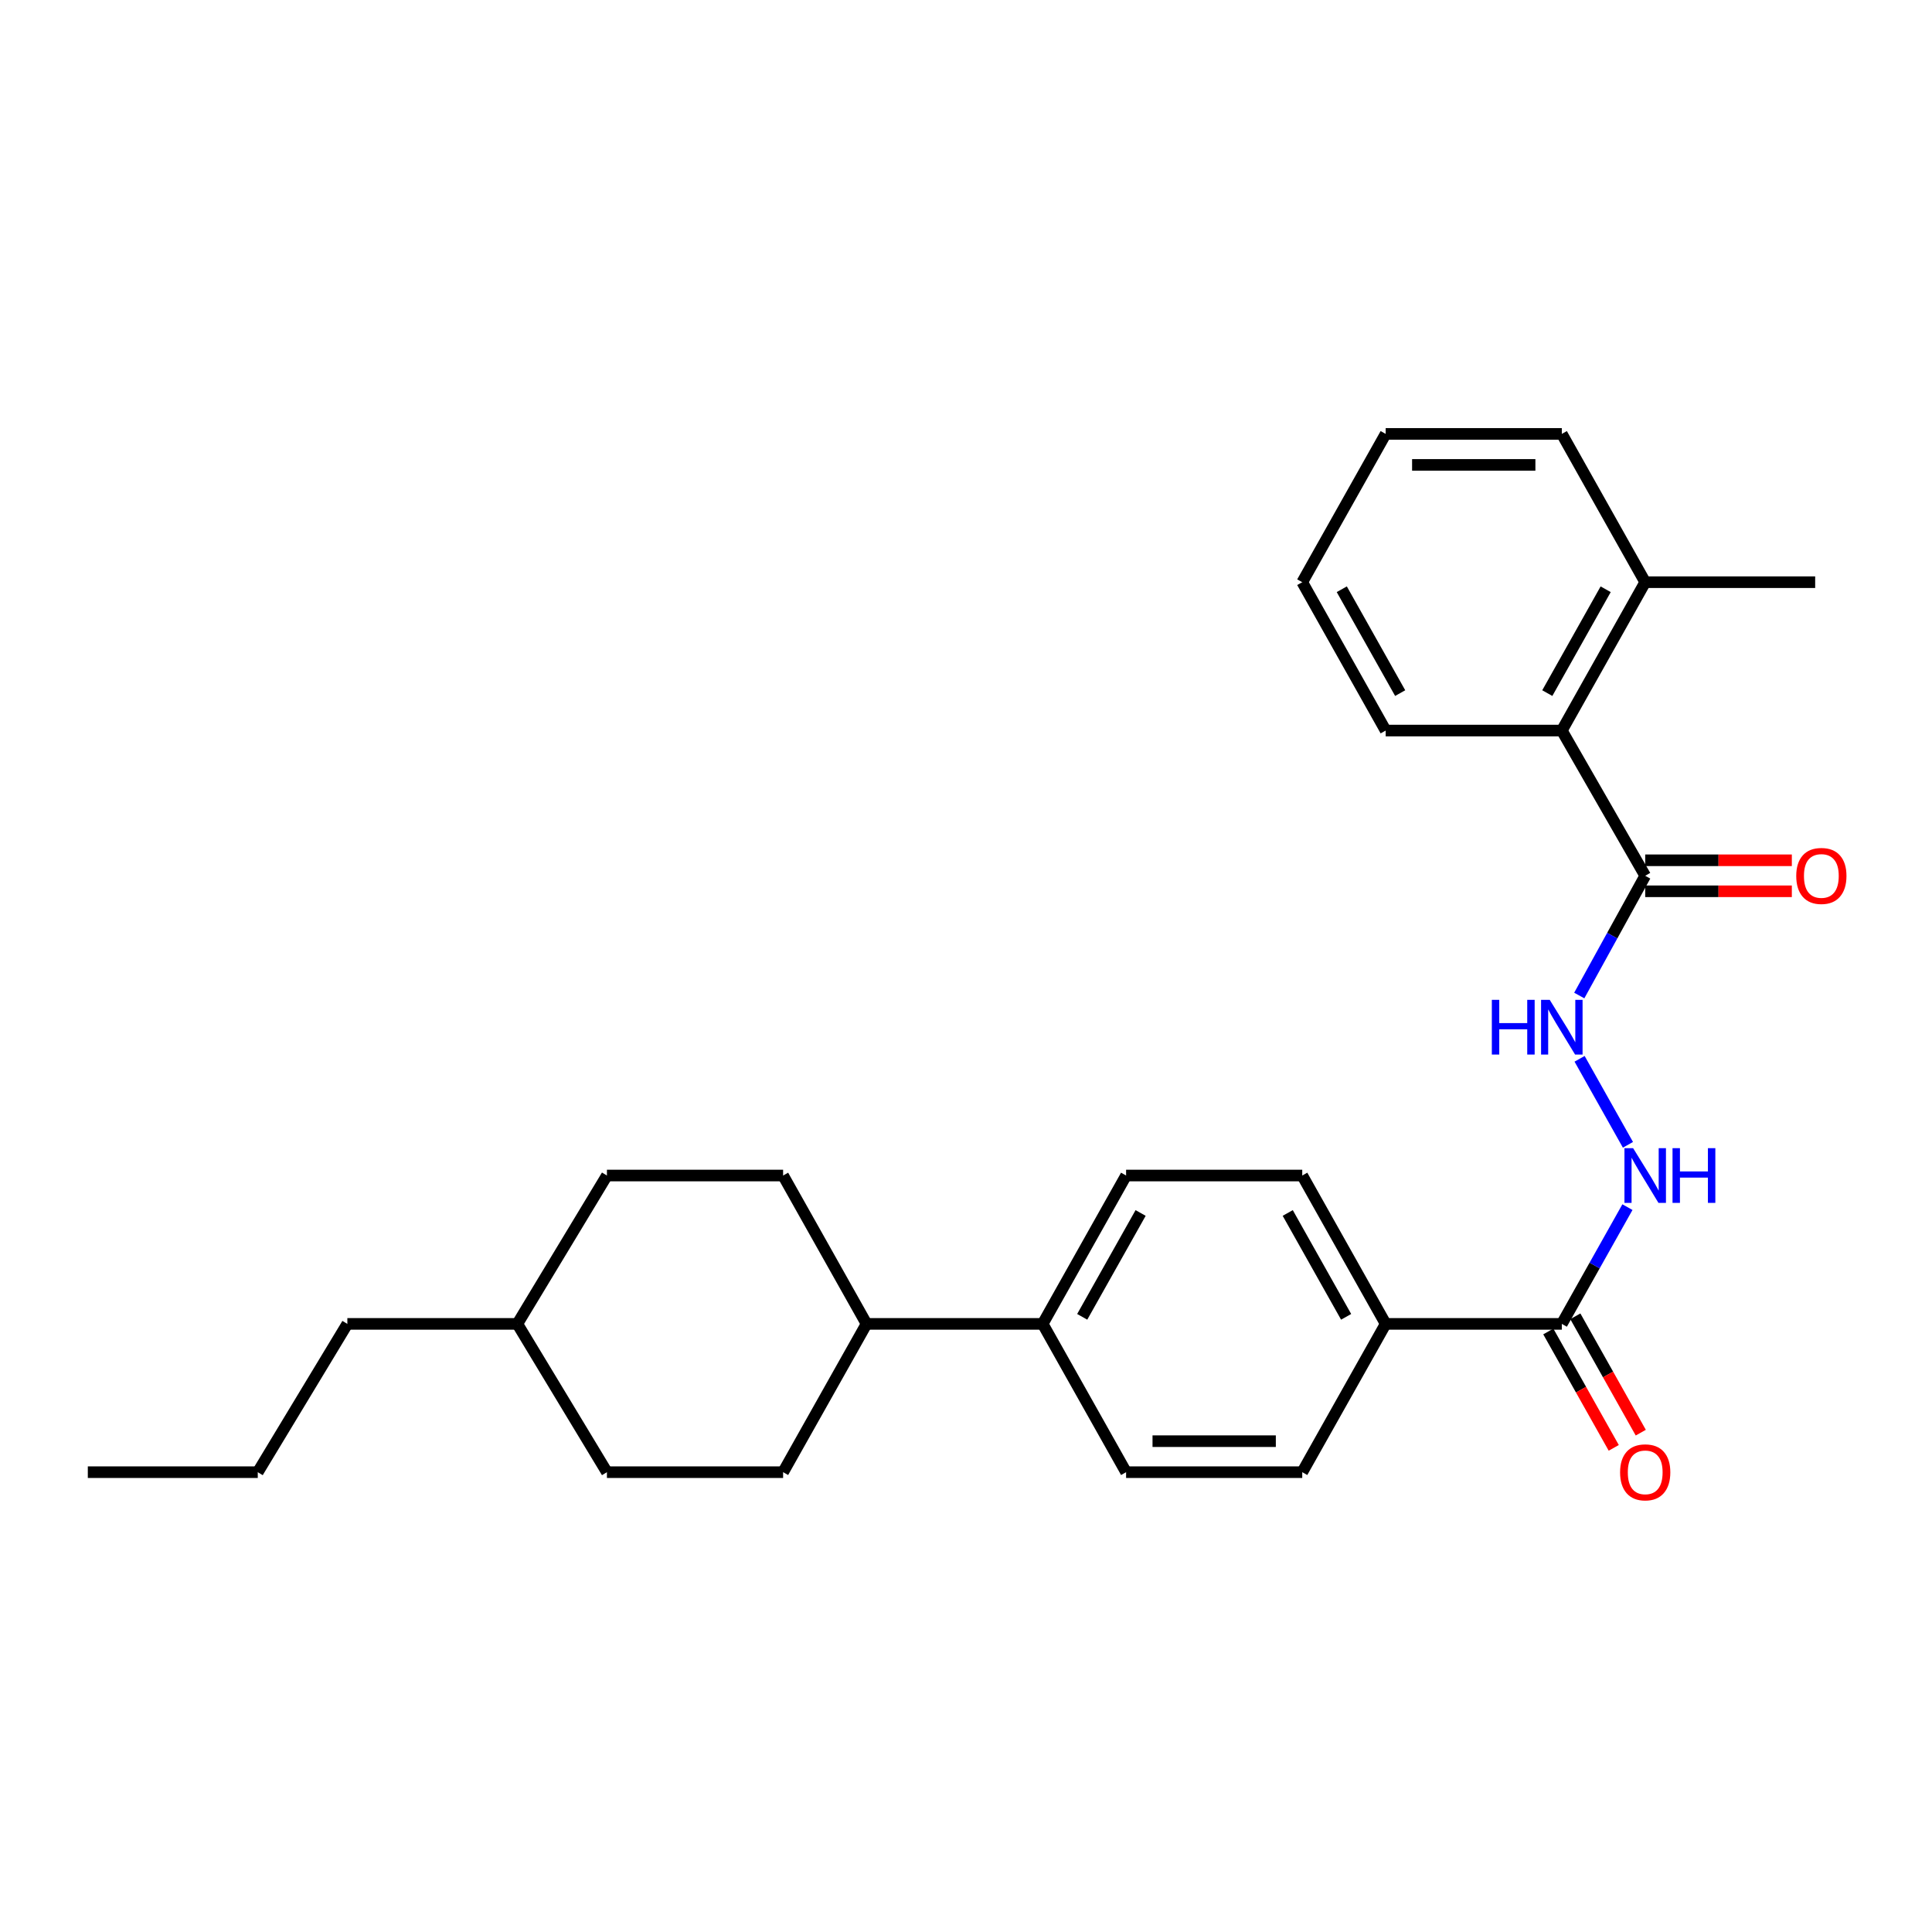 <?xml version='1.0' encoding='iso-8859-1'?>
<svg version='1.1' baseProfile='full'
              xmlns='http://www.w3.org/2000/svg'
                      xmlns:rdkit='http://www.rdkit.org/xml'
                      xmlns:xlink='http://www.w3.org/1999/xlink'
                  xml:space='preserve'
width='1000px' height='1000px' viewBox='0 0 1000 1000'>
<!-- END OF HEADER -->
<rect style='opacity:1.0;fill:#FFFFFF;stroke:none' width='1000' height='1000' x='0' y='0'> </rect>
<path class='bond-1' d='M 851.556,453.304 L 834.49,484.291' style='fill:none;fill-rule:evenodd;stroke:#000000;stroke-width:6px;stroke-linecap:butt;stroke-linejoin:miter;stroke-opacity:1' />
<path class='bond-1' d='M 834.49,484.291 L 817.424,515.278' style='fill:none;fill-rule:evenodd;stroke:#0000FF;stroke-width:6px;stroke-linecap:butt;stroke-linejoin:miter;stroke-opacity:1' />
<path class='bond-3' d='M 851.556,453.304 L 808.394,378.135' style='fill:none;fill-rule:evenodd;stroke:#000000;stroke-width:6px;stroke-linecap:butt;stroke-linejoin:miter;stroke-opacity:1' />
<path class='bond-6' d='M 851.556,461.329 L 889.503,461.329' style='fill:none;fill-rule:evenodd;stroke:#000000;stroke-width:6px;stroke-linecap:butt;stroke-linejoin:miter;stroke-opacity:1' />
<path class='bond-6' d='M 889.503,461.329 L 927.45,461.329' style='fill:none;fill-rule:evenodd;stroke:#FF0000;stroke-width:6px;stroke-linecap:butt;stroke-linejoin:miter;stroke-opacity:1' />
<path class='bond-6' d='M 851.556,445.28 L 889.503,445.28' style='fill:none;fill-rule:evenodd;stroke:#000000;stroke-width:6px;stroke-linecap:butt;stroke-linejoin:miter;stroke-opacity:1' />
<path class='bond-6' d='M 889.503,445.28 L 927.45,445.28' style='fill:none;fill-rule:evenodd;stroke:#FF0000;stroke-width:6px;stroke-linecap:butt;stroke-linejoin:miter;stroke-opacity:1' />
<path class='bond-0' d='M 808.394,685.242 L 825.377,655.027' style='fill:none;fill-rule:evenodd;stroke:#000000;stroke-width:6px;stroke-linecap:butt;stroke-linejoin:miter;stroke-opacity:1' />
<path class='bond-0' d='M 825.377,655.027 L 842.359,624.812' style='fill:none;fill-rule:evenodd;stroke:#0000FF;stroke-width:6px;stroke-linecap:butt;stroke-linejoin:miter;stroke-opacity:1' />
<path class='bond-4' d='M 808.394,685.242 L 717.22,685.242' style='fill:none;fill-rule:evenodd;stroke:#000000;stroke-width:6px;stroke-linecap:butt;stroke-linejoin:miter;stroke-opacity:1' />
<path class='bond-7' d='M 801.4,689.175 L 818.335,719.292' style='fill:none;fill-rule:evenodd;stroke:#000000;stroke-width:6px;stroke-linecap:butt;stroke-linejoin:miter;stroke-opacity:1' />
<path class='bond-7' d='M 818.335,719.292 L 835.271,749.41' style='fill:none;fill-rule:evenodd;stroke:#FF0000;stroke-width:6px;stroke-linecap:butt;stroke-linejoin:miter;stroke-opacity:1' />
<path class='bond-7' d='M 815.388,681.309 L 832.324,711.426' style='fill:none;fill-rule:evenodd;stroke:#000000;stroke-width:6px;stroke-linecap:butt;stroke-linejoin:miter;stroke-opacity:1' />
<path class='bond-7' d='M 832.324,711.426 L 849.26,741.544' style='fill:none;fill-rule:evenodd;stroke:#FF0000;stroke-width:6px;stroke-linecap:butt;stroke-linejoin:miter;stroke-opacity:1' />
<path class='bond-2' d='M 817.592,548.037 L 842.621,592.557' style='fill:none;fill-rule:evenodd;stroke:#0000FF;stroke-width:6px;stroke-linecap:butt;stroke-linejoin:miter;stroke-opacity:1' />
<path class='bond-9' d='M 808.394,378.135 L 851.556,301.342' style='fill:none;fill-rule:evenodd;stroke:#000000;stroke-width:6px;stroke-linecap:butt;stroke-linejoin:miter;stroke-opacity:1' />
<path class='bond-9' d='M 800.878,358.753 L 831.091,304.998' style='fill:none;fill-rule:evenodd;stroke:#000000;stroke-width:6px;stroke-linecap:butt;stroke-linejoin:miter;stroke-opacity:1' />
<path class='bond-19' d='M 808.394,378.135 L 717.22,378.135' style='fill:none;fill-rule:evenodd;stroke:#000000;stroke-width:6px;stroke-linecap:butt;stroke-linejoin:miter;stroke-opacity:1' />
<path class='bond-10' d='M 717.22,685.242 L 674.041,608.449' style='fill:none;fill-rule:evenodd;stroke:#000000;stroke-width:6px;stroke-linecap:butt;stroke-linejoin:miter;stroke-opacity:1' />
<path class='bond-10' d='M 696.755,681.589 L 666.529,627.834' style='fill:none;fill-rule:evenodd;stroke:#000000;stroke-width:6px;stroke-linecap:butt;stroke-linejoin:miter;stroke-opacity:1' />
<path class='bond-11' d='M 717.22,685.242 L 674.041,761.998' style='fill:none;fill-rule:evenodd;stroke:#000000;stroke-width:6px;stroke-linecap:butt;stroke-linejoin:miter;stroke-opacity:1' />
<path class='bond-5' d='M 539.688,685.242 L 582.867,761.998' style='fill:none;fill-rule:evenodd;stroke:#000000;stroke-width:6px;stroke-linecap:butt;stroke-linejoin:miter;stroke-opacity:1' />
<path class='bond-8' d='M 539.688,685.242 L 448.523,685.242' style='fill:none;fill-rule:evenodd;stroke:#000000;stroke-width:6px;stroke-linecap:butt;stroke-linejoin:miter;stroke-opacity:1' />
<path class='bond-28' d='M 539.688,685.242 L 582.867,608.449' style='fill:none;fill-rule:evenodd;stroke:#000000;stroke-width:6px;stroke-linecap:butt;stroke-linejoin:miter;stroke-opacity:1' />
<path class='bond-28' d='M 560.153,681.589 L 590.379,627.834' style='fill:none;fill-rule:evenodd;stroke:#000000;stroke-width:6px;stroke-linecap:butt;stroke-linejoin:miter;stroke-opacity:1' />
<path class='bond-14' d='M 448.523,685.242 L 405.334,608.449' style='fill:none;fill-rule:evenodd;stroke:#000000;stroke-width:6px;stroke-linecap:butt;stroke-linejoin:miter;stroke-opacity:1' />
<path class='bond-15' d='M 448.523,685.242 L 405.334,761.998' style='fill:none;fill-rule:evenodd;stroke:#000000;stroke-width:6px;stroke-linecap:butt;stroke-linejoin:miter;stroke-opacity:1' />
<path class='bond-20' d='M 851.556,301.342 L 939.528,301.342' style='fill:none;fill-rule:evenodd;stroke:#000000;stroke-width:6px;stroke-linecap:butt;stroke-linejoin:miter;stroke-opacity:1' />
<path class='bond-21' d='M 851.556,301.342 L 808.394,224.586' style='fill:none;fill-rule:evenodd;stroke:#000000;stroke-width:6px;stroke-linecap:butt;stroke-linejoin:miter;stroke-opacity:1' />
<path class='bond-13' d='M 674.041,608.449 L 582.867,608.449' style='fill:none;fill-rule:evenodd;stroke:#000000;stroke-width:6px;stroke-linecap:butt;stroke-linejoin:miter;stroke-opacity:1' />
<path class='bond-12' d='M 674.041,761.998 L 582.867,761.998' style='fill:none;fill-rule:evenodd;stroke:#000000;stroke-width:6px;stroke-linecap:butt;stroke-linejoin:miter;stroke-opacity:1' />
<path class='bond-12' d='M 660.365,745.95 L 596.543,745.95' style='fill:none;fill-rule:evenodd;stroke:#000000;stroke-width:6px;stroke-linecap:butt;stroke-linejoin:miter;stroke-opacity:1' />
<path class='bond-16' d='M 405.334,608.449 L 314.143,608.449' style='fill:none;fill-rule:evenodd;stroke:#000000;stroke-width:6px;stroke-linecap:butt;stroke-linejoin:miter;stroke-opacity:1' />
<path class='bond-17' d='M 405.334,761.998 L 314.143,761.998' style='fill:none;fill-rule:evenodd;stroke:#000000;stroke-width:6px;stroke-linecap:butt;stroke-linejoin:miter;stroke-opacity:1' />
<path class='bond-29' d='M 314.143,608.449 L 267.772,685.242' style='fill:none;fill-rule:evenodd;stroke:#000000;stroke-width:6px;stroke-linecap:butt;stroke-linejoin:miter;stroke-opacity:1' />
<path class='bond-18' d='M 314.143,761.998 L 267.772,685.242' style='fill:none;fill-rule:evenodd;stroke:#000000;stroke-width:6px;stroke-linecap:butt;stroke-linejoin:miter;stroke-opacity:1' />
<path class='bond-22' d='M 267.772,685.242 L 179.79,685.242' style='fill:none;fill-rule:evenodd;stroke:#000000;stroke-width:6px;stroke-linecap:butt;stroke-linejoin:miter;stroke-opacity:1' />
<path class='bond-24' d='M 717.22,378.135 L 674.041,301.342' style='fill:none;fill-rule:evenodd;stroke:#000000;stroke-width:6px;stroke-linecap:butt;stroke-linejoin:miter;stroke-opacity:1' />
<path class='bond-24' d='M 724.732,358.75 L 694.506,304.995' style='fill:none;fill-rule:evenodd;stroke:#000000;stroke-width:6px;stroke-linecap:butt;stroke-linejoin:miter;stroke-opacity:1' />
<path class='bond-27' d='M 808.394,224.586 L 717.22,224.586' style='fill:none;fill-rule:evenodd;stroke:#000000;stroke-width:6px;stroke-linecap:butt;stroke-linejoin:miter;stroke-opacity:1' />
<path class='bond-27' d='M 794.718,240.634 L 730.896,240.634' style='fill:none;fill-rule:evenodd;stroke:#000000;stroke-width:6px;stroke-linecap:butt;stroke-linejoin:miter;stroke-opacity:1' />
<path class='bond-23' d='M 179.79,685.242 L 133.418,761.998' style='fill:none;fill-rule:evenodd;stroke:#000000;stroke-width:6px;stroke-linecap:butt;stroke-linejoin:miter;stroke-opacity:1' />
<path class='bond-25' d='M 133.418,761.998 L 45.455,761.998' style='fill:none;fill-rule:evenodd;stroke:#000000;stroke-width:6px;stroke-linecap:butt;stroke-linejoin:miter;stroke-opacity:1' />
<path class='bond-26' d='M 674.041,301.342 L 717.22,224.586' style='fill:none;fill-rule:evenodd;stroke:#000000;stroke-width:6px;stroke-linecap:butt;stroke-linejoin:miter;stroke-opacity:1' />
<path  class='atom-2' d='M 772.174 517.515
L 776.014 517.515
L 776.014 529.555
L 790.494 529.555
L 790.494 517.515
L 794.334 517.515
L 794.334 545.835
L 790.494 545.835
L 790.494 532.755
L 776.014 532.755
L 776.014 545.835
L 772.174 545.835
L 772.174 517.515
' fill='#0000FF'/>
<path  class='atom-2' d='M 802.134 517.515
L 811.414 532.515
Q 812.334 533.995, 813.814 536.675
Q 815.294 539.355, 815.374 539.515
L 815.374 517.515
L 819.134 517.515
L 819.134 545.835
L 815.254 545.835
L 805.294 529.435
Q 804.134 527.515, 802.894 525.315
Q 801.694 523.115, 801.334 522.435
L 801.334 545.835
L 797.654 545.835
L 797.654 517.515
L 802.134 517.515
' fill='#0000FF'/>
<path  class='atom-3' d='M 845.296 594.289
L 854.576 609.289
Q 855.496 610.769, 856.976 613.449
Q 858.456 616.129, 858.536 616.289
L 858.536 594.289
L 862.296 594.289
L 862.296 622.609
L 858.416 622.609
L 848.456 606.209
Q 847.296 604.289, 846.056 602.089
Q 844.856 599.889, 844.496 599.209
L 844.496 622.609
L 840.816 622.609
L 840.816 594.289
L 845.296 594.289
' fill='#0000FF'/>
<path  class='atom-3' d='M 865.696 594.289
L 869.536 594.289
L 869.536 606.329
L 884.016 606.329
L 884.016 594.289
L 887.856 594.289
L 887.856 622.609
L 884.016 622.609
L 884.016 609.529
L 869.536 609.529
L 869.536 622.609
L 865.696 622.609
L 865.696 594.289
' fill='#0000FF'/>
<path  class='atom-7' d='M 929.729 453.384
Q 929.729 446.584, 933.089 442.784
Q 936.449 438.984, 942.729 438.984
Q 949.009 438.984, 952.369 442.784
Q 955.729 446.584, 955.729 453.384
Q 955.729 460.264, 952.329 464.184
Q 948.929 468.064, 942.729 468.064
Q 936.489 468.064, 933.089 464.184
Q 929.729 460.304, 929.729 453.384
M 942.729 464.864
Q 947.049 464.864, 949.369 461.984
Q 951.729 459.064, 951.729 453.384
Q 951.729 447.824, 949.369 445.024
Q 947.049 442.184, 942.729 442.184
Q 938.409 442.184, 936.049 444.984
Q 933.729 447.784, 933.729 453.384
Q 933.729 459.104, 936.049 461.984
Q 938.409 464.864, 942.729 464.864
' fill='#FF0000'/>
<path  class='atom-8' d='M 838.556 762.078
Q 838.556 755.278, 841.916 751.478
Q 845.276 747.678, 851.556 747.678
Q 857.836 747.678, 861.196 751.478
Q 864.556 755.278, 864.556 762.078
Q 864.556 768.958, 861.156 772.878
Q 857.756 776.758, 851.556 776.758
Q 845.316 776.758, 841.916 772.878
Q 838.556 768.998, 838.556 762.078
M 851.556 773.558
Q 855.876 773.558, 858.196 770.678
Q 860.556 767.758, 860.556 762.078
Q 860.556 756.518, 858.196 753.718
Q 855.876 750.878, 851.556 750.878
Q 847.236 750.878, 844.876 753.678
Q 842.556 756.478, 842.556 762.078
Q 842.556 767.798, 844.876 770.678
Q 847.236 773.558, 851.556 773.558
' fill='#FF0000'/>
</svg>
